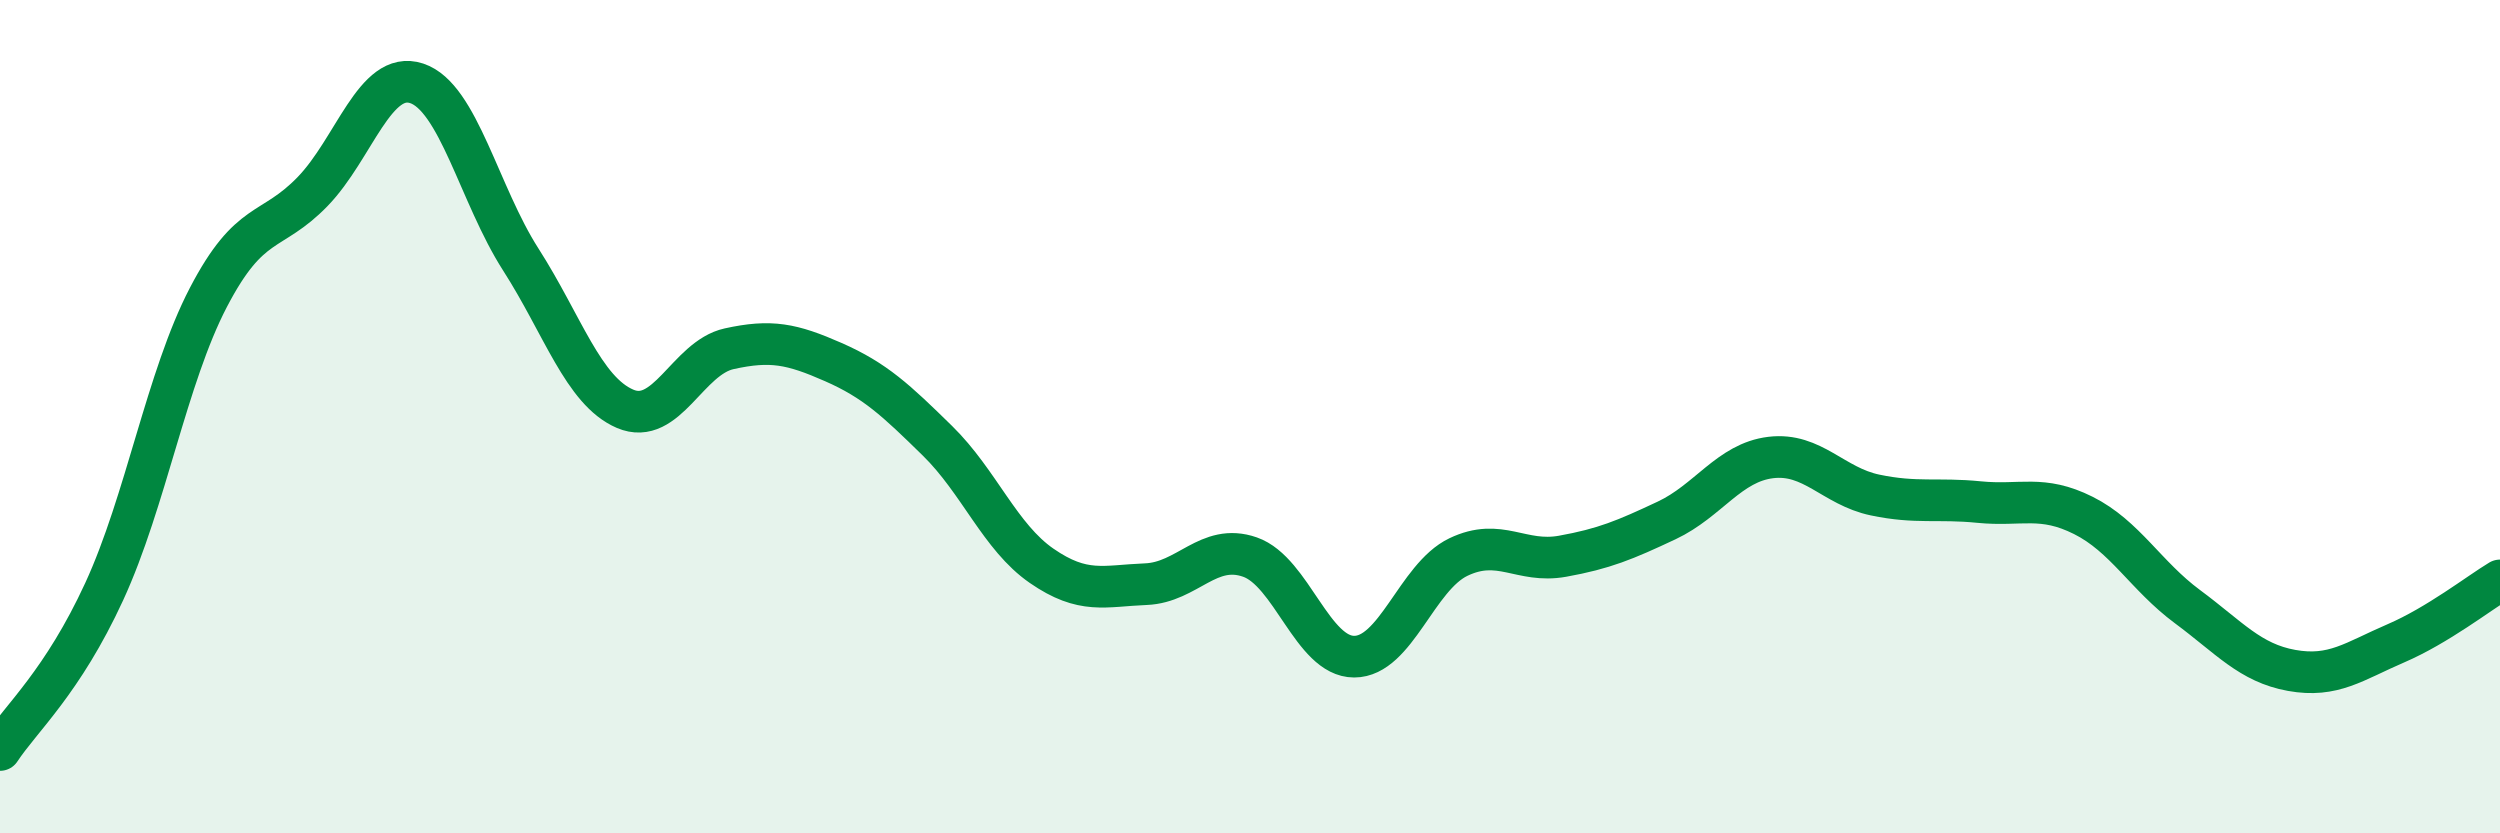 
    <svg width="60" height="20" viewBox="0 0 60 20" xmlns="http://www.w3.org/2000/svg">
      <path
        d="M 0,18 C 0.5,17.24 1.5,16.37 2.5,14.2 C 3.5,12.03 4,9.06 5,7.14 C 6,5.22 6.5,5.63 7.5,4.6 C 8.5,3.57 9,1.67 10,2 C 11,2.33 11.5,4.67 12.5,6.23 C 13.5,7.79 14,9.38 15,9.81 C 16,10.24 16.5,8.59 17.5,8.37 C 18.5,8.15 19,8.25 20,8.69 C 21,9.13 21.5,9.6 22.5,10.58 C 23.5,11.56 24,12.89 25,13.58 C 26,14.27 26.5,14.06 27.5,14.02 C 28.5,13.98 29,13.02 30,13.37 C 31,13.72 31.5,15.76 32.5,15.76 C 33.5,15.76 34,13.85 35,13.37 C 36,12.89 36.5,13.53 37.5,13.35 C 38.5,13.17 39,12.96 40,12.49 C 41,12.02 41.5,11.1 42.5,10.98 C 43.5,10.86 44,11.67 45,11.88 C 46,12.09 46.5,11.95 47.5,12.05 C 48.5,12.15 49,11.87 50,12.37 C 51,12.87 51.5,13.82 52.5,14.56 C 53.5,15.3 54,15.91 55,16.09 C 56,16.27 56.5,15.87 57.5,15.44 C 58.5,15.01 59.5,14.23 60,13.93L60 20L0 20Z"
        fill="#008740"
        opacity="0.1"
        stroke-linecap="round"
        stroke-linejoin="round"
      />
      <path
        d="M 0,18 C 0.5,17.24 1.5,16.37 2.5,14.2 C 3.5,12.03 4,9.06 5,7.14 C 6,5.22 6.5,5.63 7.5,4.6 C 8.5,3.57 9,1.67 10,2 C 11,2.33 11.5,4.67 12.5,6.23 C 13.5,7.79 14,9.38 15,9.81 C 16,10.24 16.5,8.59 17.5,8.37 C 18.5,8.15 19,8.25 20,8.69 C 21,9.13 21.5,9.6 22.5,10.58 C 23.5,11.56 24,12.89 25,13.58 C 26,14.27 26.5,14.06 27.5,14.02 C 28.5,13.98 29,13.02 30,13.37 C 31,13.72 31.5,15.76 32.5,15.76 C 33.5,15.76 34,13.85 35,13.37 C 36,12.89 36.5,13.53 37.5,13.35 C 38.5,13.17 39,12.96 40,12.49 C 41,12.02 41.5,11.1 42.5,10.98 C 43.5,10.86 44,11.67 45,11.88 C 46,12.09 46.5,11.95 47.5,12.05 C 48.5,12.15 49,11.87 50,12.37 C 51,12.87 51.5,13.82 52.5,14.56 C 53.5,15.3 54,15.91 55,16.09 C 56,16.27 56.5,15.87 57.5,15.44 C 58.5,15.01 59.5,14.23 60,13.93"
        stroke="#008740"
        stroke-width="1"
        fill="none"
        stroke-linecap="round"
        stroke-linejoin="round"
      />
    </svg>
  